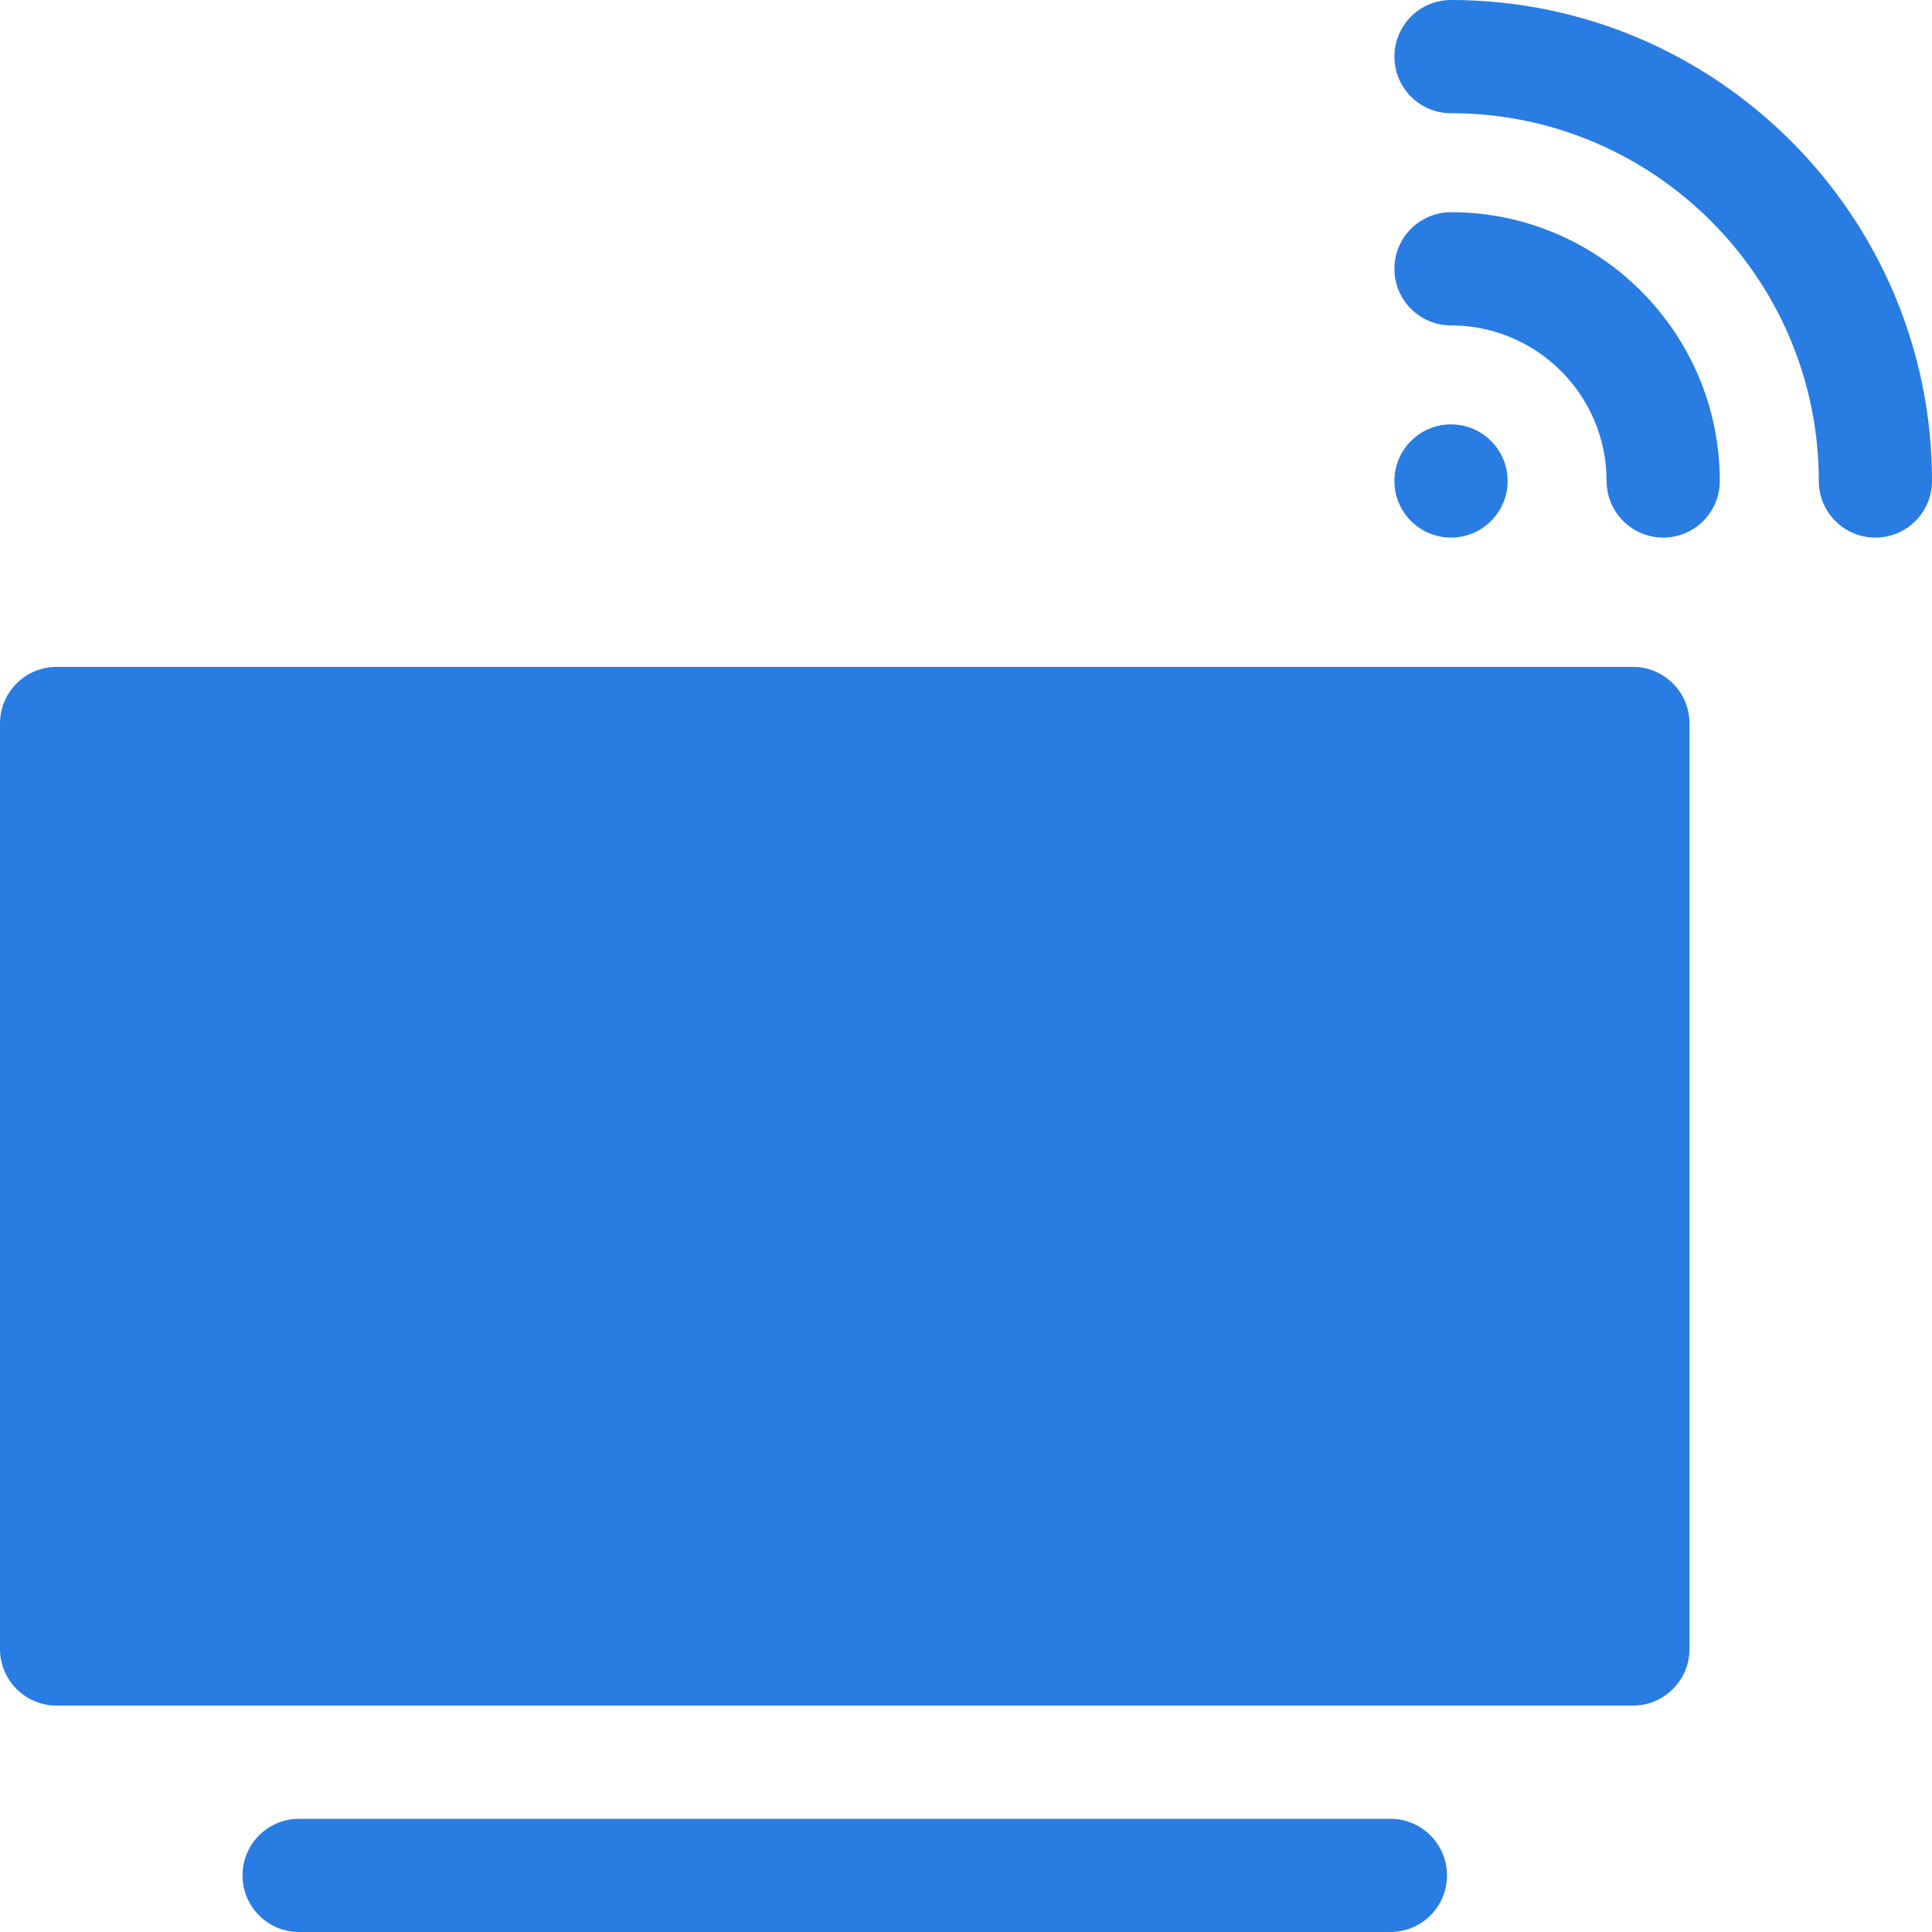 <?xml version="1.0"?>
<svg xmlns="http://www.w3.org/2000/svg" xmlns:xlink="http://www.w3.org/1999/xlink" xmlns:svgjs="http://svgjs.com/svgjs" version="1.1" width="512" height="512" x="0" y="0" viewBox="0 0 512 512" style="enable-background:new 0 0 512 512" xml:space="preserve" class=""><g><g xmlns="http://www.w3.org/2000/svg"><path d="m432.733 176.733h-417.733c-8.284 0-15 6.716-15 15v245.267c0 8.284 6.716 15 15 15h417.733c8.284 0 15-6.716 15-15v-245.267c0-8.284-6.715-15-15-15z" fill="#297ce2" data-original="#000000" class=""/><path d="m384.533 56.233c-8.284 0-15 6.716-15 15s6.716 15 15 15c22.736 0 41.233 18.497 41.233 41.233 0 8.284 6.716 15 15 15s15-6.716 15-15c.001-39.278-31.954-71.233-71.233-71.233z" fill="#297ce2" data-original="#000000" class=""/><path d="m384.533 0c-8.284 0-15 6.716-15 15s6.716 15 15 15c53.743 0 97.467 43.724 97.467 97.467 0 8.284 6.716 15 15 15s15-6.716 15-15c0-70.285-57.181-127.467-127.467-127.467z" fill="#297ce2" data-original="#000000" class=""/><circle cx="384.533" cy="127.467" r="15" fill="#297ce2" data-original="#000000" class=""/><path d="m368.467 482h-289.2c-8.284 0-15 6.716-15 15s6.716 15 15 15h289.2c8.284 0 15-6.716 15-15s-6.716-15-15-15z" fill="#297ce2" data-original="#000000" class=""/></g></g></svg>
